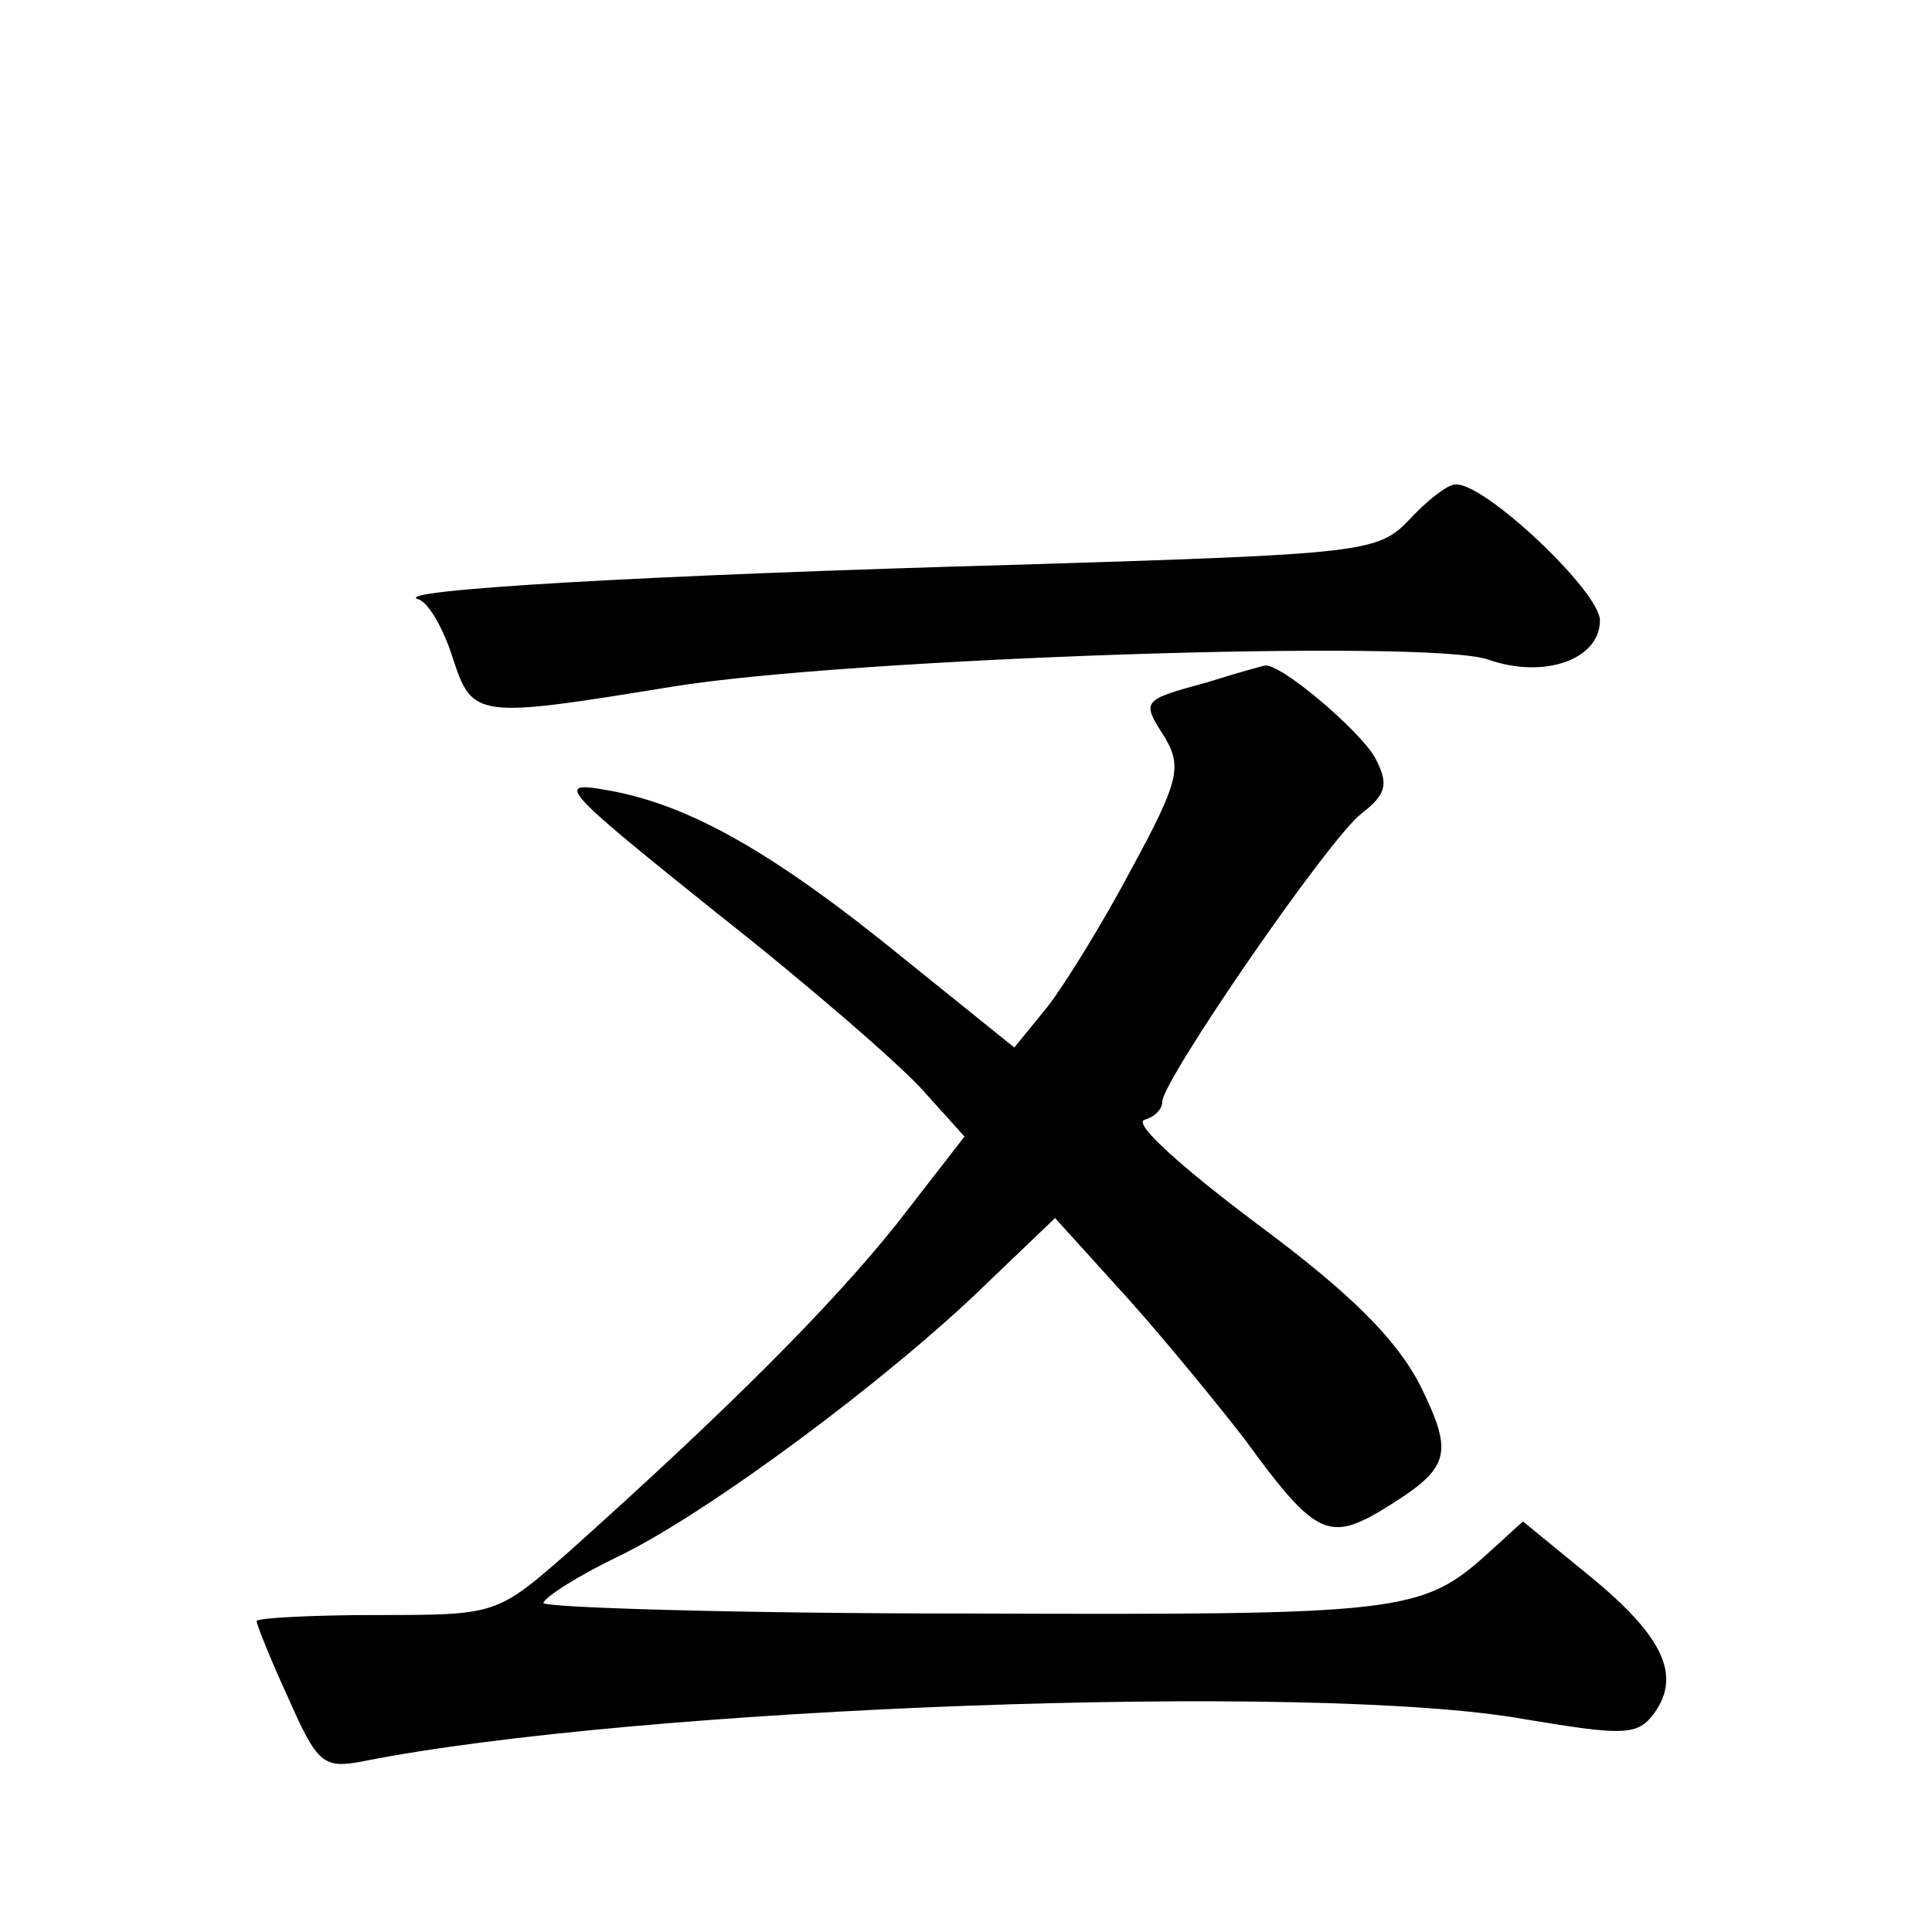 <?xml version="1.0" standalone="no"?>
<!DOCTYPE svg PUBLIC "-//W3C//DTD SVG 20010904//EN"
 "http://www.w3.org/TR/2001/REC-SVG-20010904/DTD/svg10.dtd">
<svg version="1.0" xmlns="http://www.w3.org/2000/svg"
 width="128pt" height="128pt" viewBox="0 0 128 128"
 preserveAspectRatio="xMidYMid meet">
<g transform="translate(0,128) scale(0.1,-0.1)"
fill="#0" stroke="none">
<path d="M934 936 c-21 -22 -29 -23 -255 -30 -253 -7 -421 -17 -402 -23 7 -2 17
-20 23 -39 13 -40 16 -40 145 -19 116 19 501 32 541 18 37 -13 74 0 74 26 0 19
-77 92 -96 90 -5 0 -19 -11 -30 -23z M800 828 c-44 -12 -44 -12 -28 -37 11 -19
9 -29 -22 -86 -19 -36 -45 -78 -56 -92 l-22 -27 -72 58 c-87 71 -142 102 -195 112
-38 7 -36 4 70 -81 61 -48 122 -101 137 -118 l27 -30 -45 -58 c-44 -55 -112 -123
-217 -217 -48 -42 -48 -42 -128 -42 -43 0 -79 -2 -79 -4 0 -2 9 -25 21 -51 19 -43
23 -47 49 -42 180 36 631 53 770 28 66 -11 75 -11 86 4 18 25 6 51 -43 91 l-44
36 -22 -20 c-45 -41 -57 -42 -346 -41 -155 0 -281 4 -281 7 1 4 23 18 50 31 58
28 177 116 242 179 l47 45 48 -53 c26 -29 61 -72 78 -94 45 -62 55 -67 88 -48 48
29 51 37 28 84 -16 31 -46 61 -108 107 -48 36 -82 66 -75 69 7 2 12 7 12 12 0 14
110 174 132 191 17 13 18 20 9 37 -10 18 -63 63 -73 61 -1 0 -19 -5 -38 -11z"/>
</g>
</svg>
